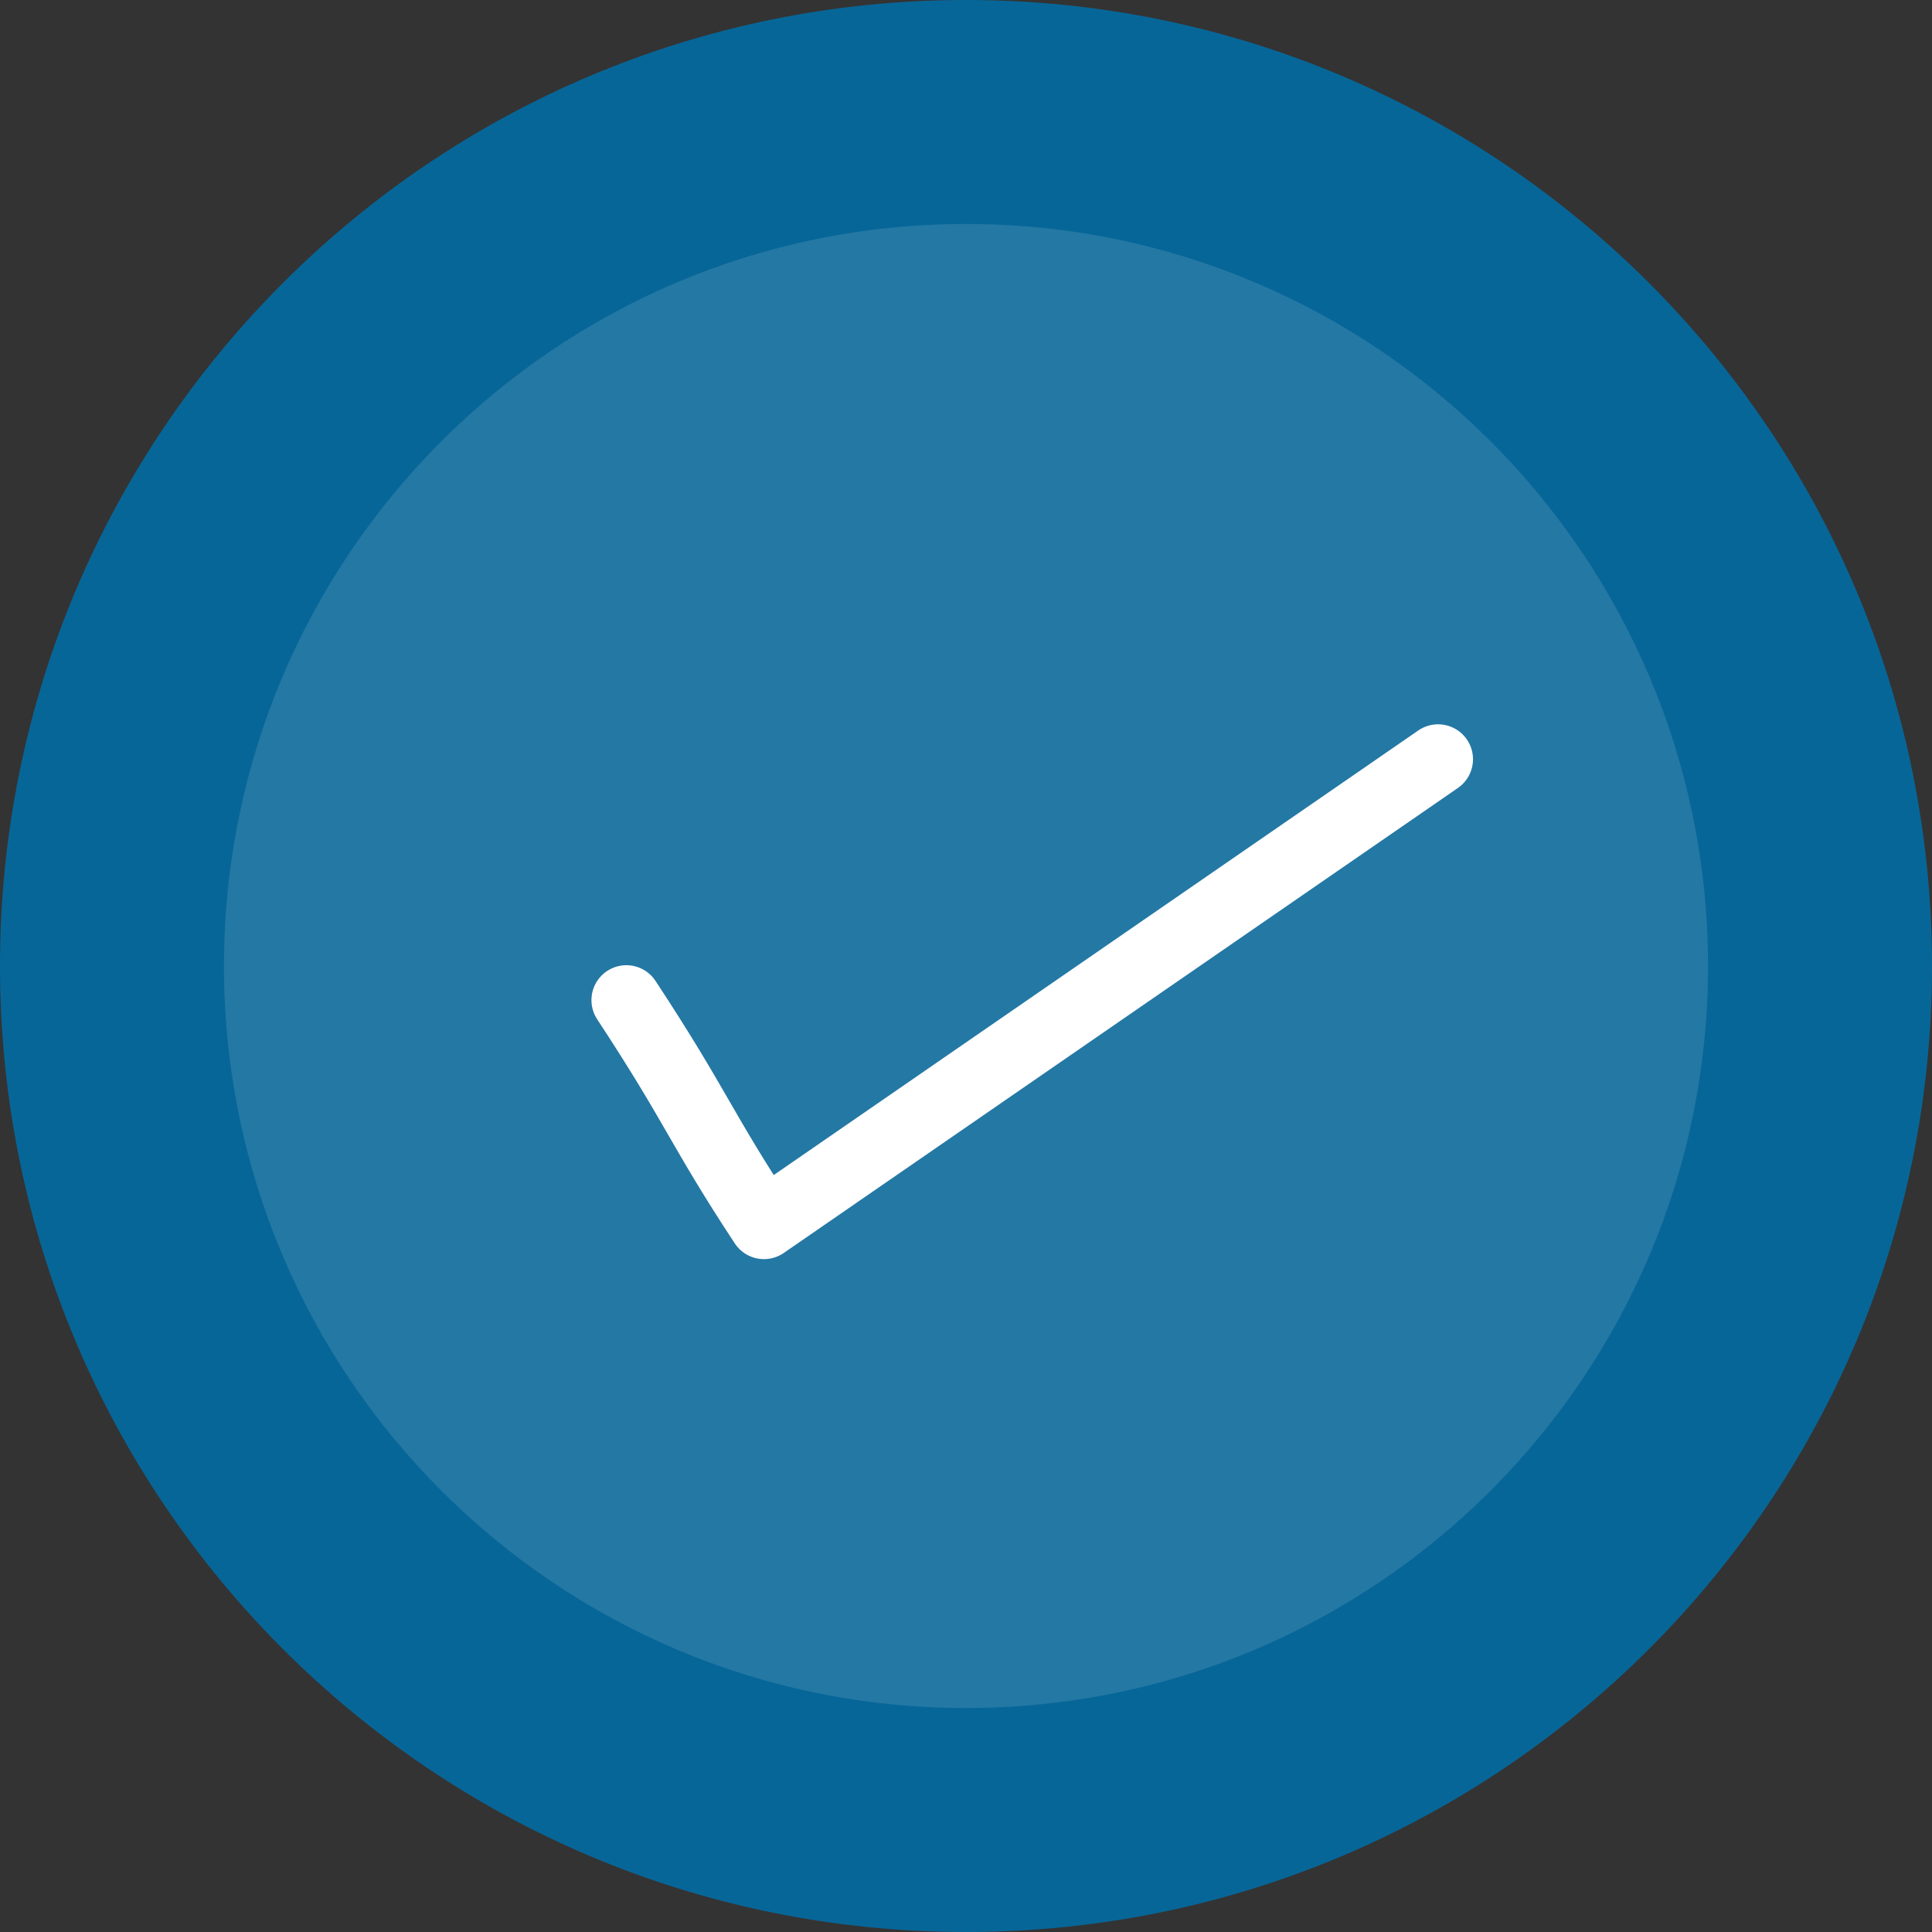 <svg width="83" height="83" viewBox="0 0 83 83" fill="none" xmlns="http://www.w3.org/2000/svg">
<rect x="0" y="0" width="83" height="83" fill="#333333" stroke="none"/>
<path fill-rule="evenodd" clip-rule="evenodd" d="M83 41.5C83 64.415 64.415 83 41.5 83C18.575 83 0 64.415 0 41.5C0 18.585 18.575 0 41.5 0C64.415 0 83 18.585 83 41.5Z" fill="#076698"/>
<path fill-rule="evenodd" clip-rule="evenodd" d="M73.377 41.5C73.377 59.101 59.101 73.377 41.5 73.377C23.891 73.377 9.623 59.101 9.623 41.5C9.623 23.898 23.891 9.623 41.5 9.623C59.101 9.623 73.377 23.898 73.377 41.5Z" fill="white" fill-opacity="0.12"/>
<path d="M61.781 32.617C52.068 39.319 42.51 45.909 32.82 52.593C30.073 48.421 29.945 47.584 26.909 42.966" stroke="white" stroke-width="3" stroke-linecap="round" stroke-linejoin="round"/>
</svg>
